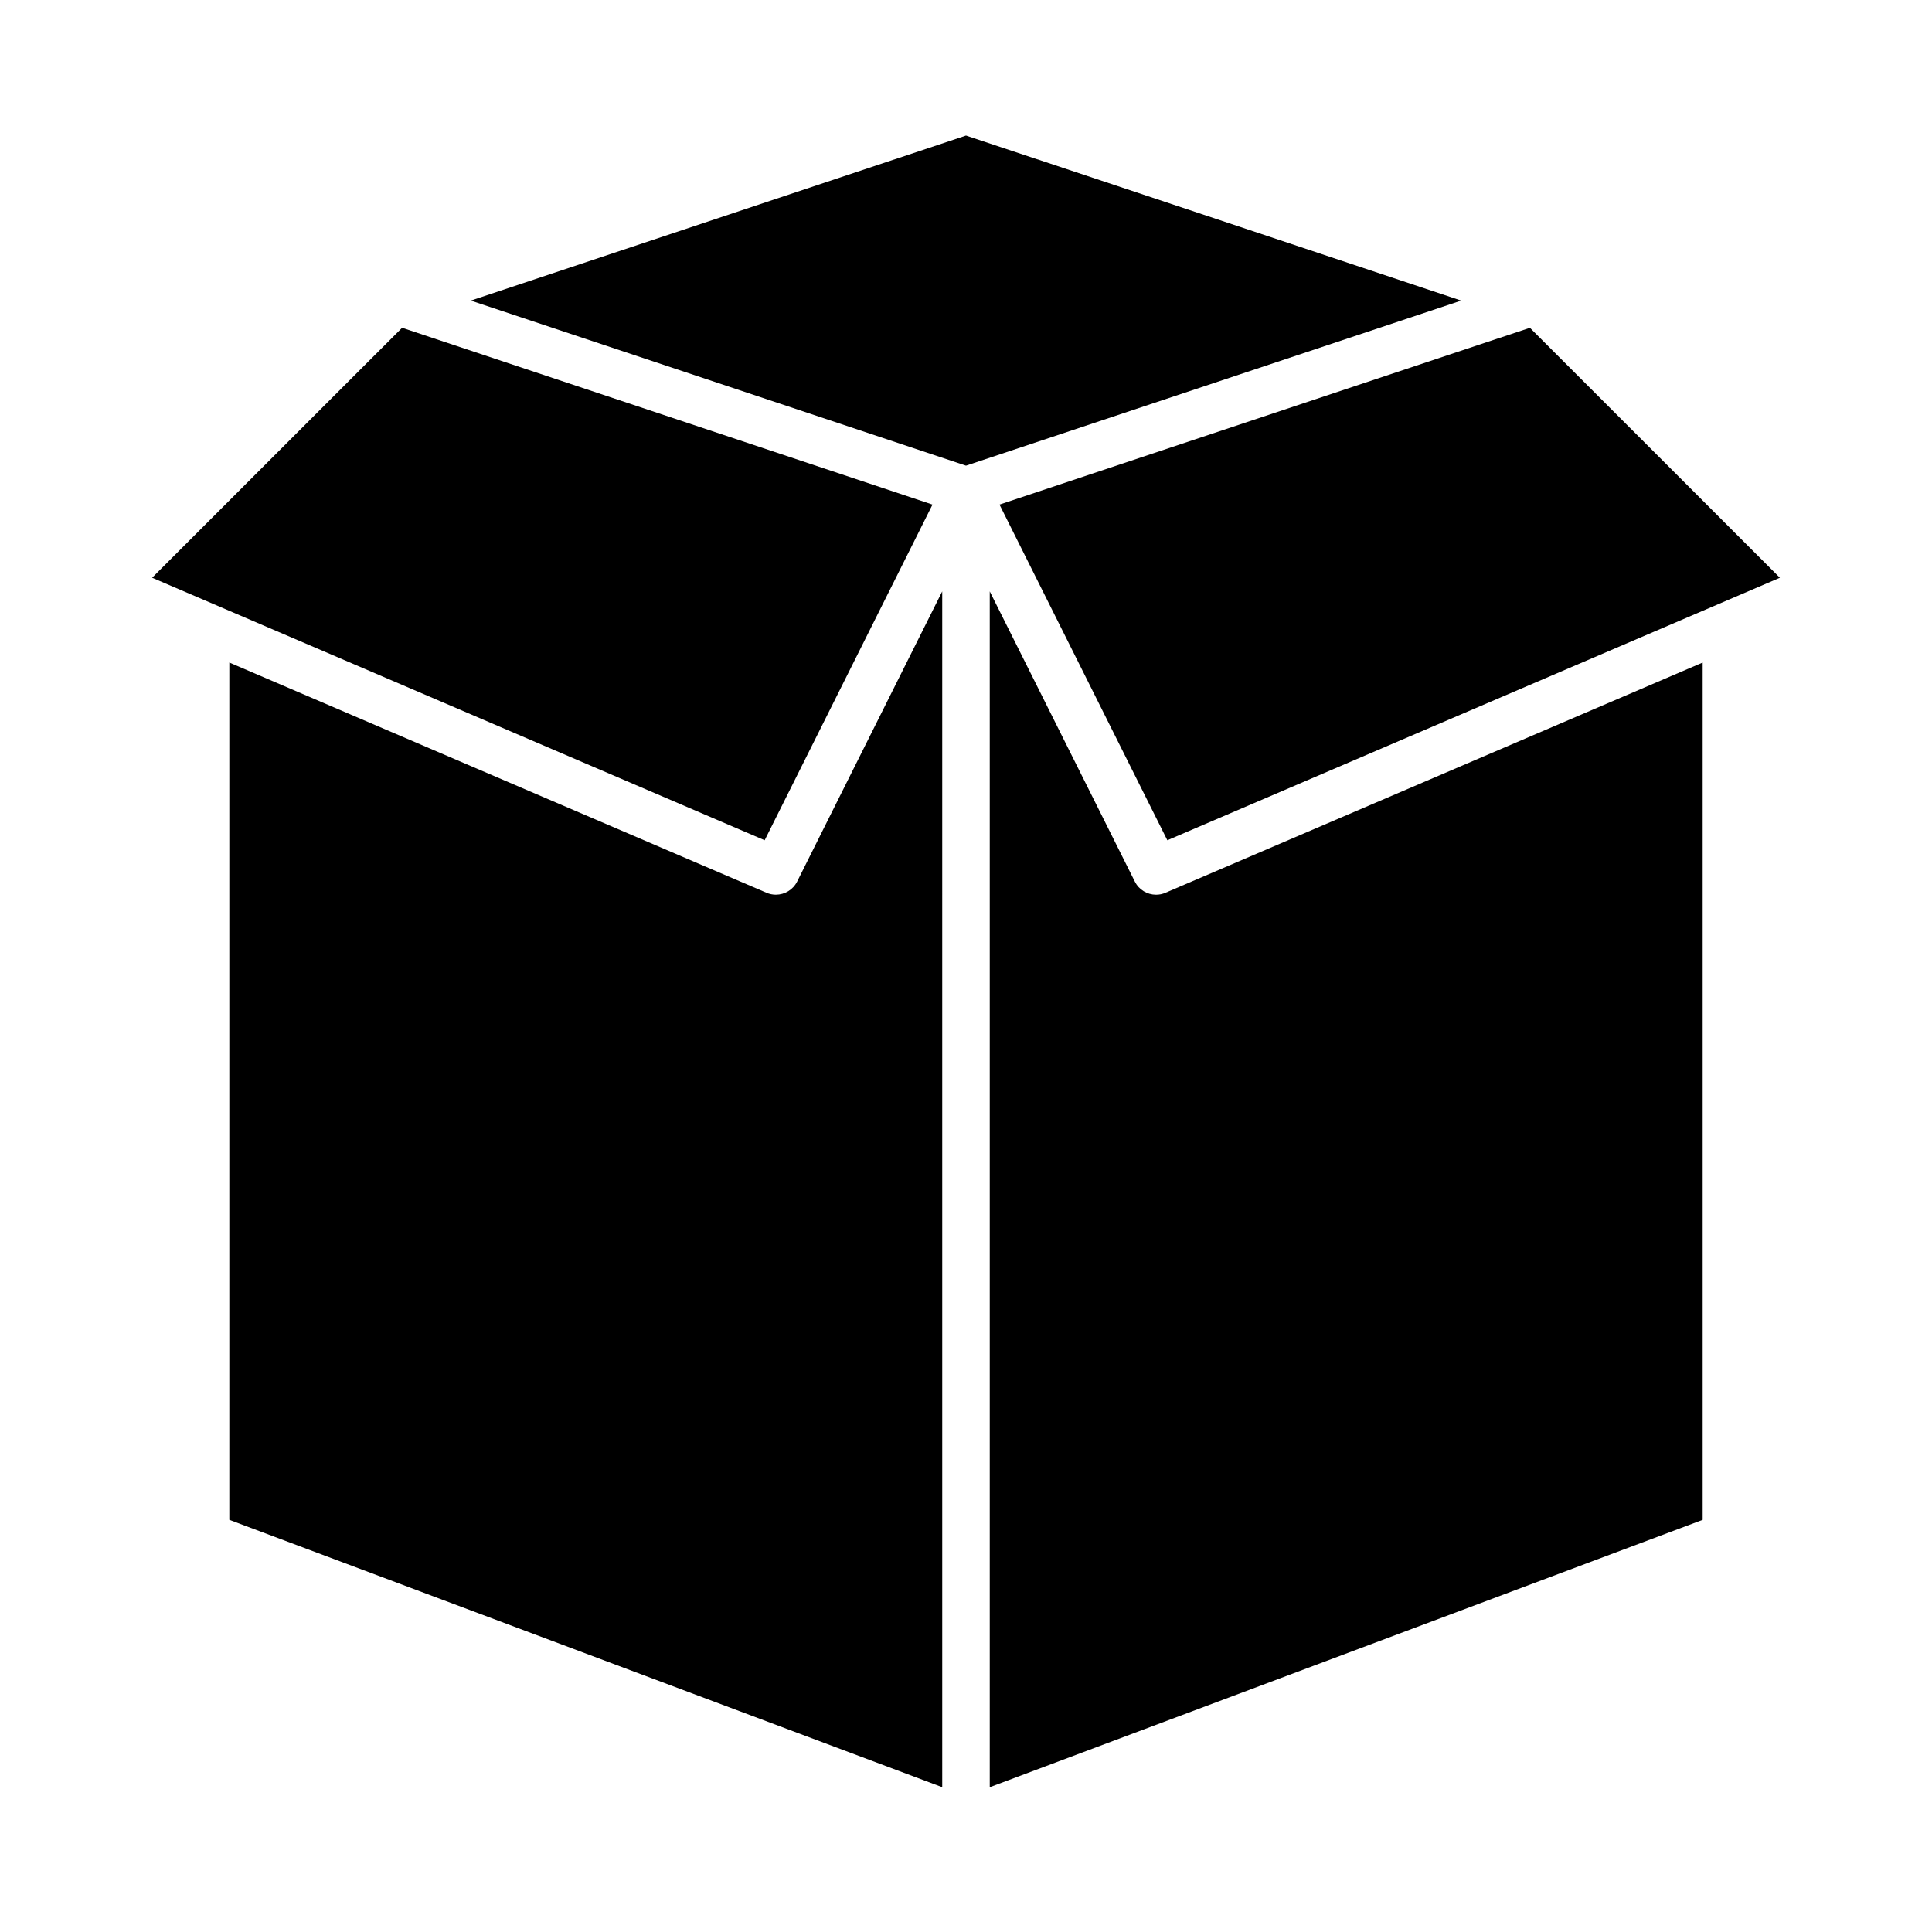 <?xml version="1.0" encoding="UTF-8"?>
<!-- The Best Svg Icon site in the world: iconSvg.co, Visit us! https://iconsvg.co -->
<svg fill="#000000" width="800px" height="800px" version="1.1" viewBox="144 144 512 512" xmlns="http://www.w3.org/2000/svg">
 <g>
  <path d="m549.44 230.87-140.56 46.852 44.477 88.957 162.33-69.57z"/>
  <path d="m393.7 300.72-38.449 76.902c-1.098 2.195-3.316 3.481-5.637 3.481-0.828 0-1.668-0.16-2.473-0.508l-142.37-61.016v227.19l188.93 70.852z"/>
  <path d="m450.38 381.11c-2.324 0-4.539-1.285-5.637-3.481l-38.449-76.902v316.9l188.93-70.852v-227.19l-142.37 61.012c-0.809 0.352-1.648 0.512-2.477 0.512z"/>
  <path d="m268.78 223.66 131.22 43.742 131.22-43.742-131.22-43.738z"/>
  <path d="m391.12 277.72-140.56-46.852-66.246 66.238 162.33 69.57z"/>
 </g>
</svg>
